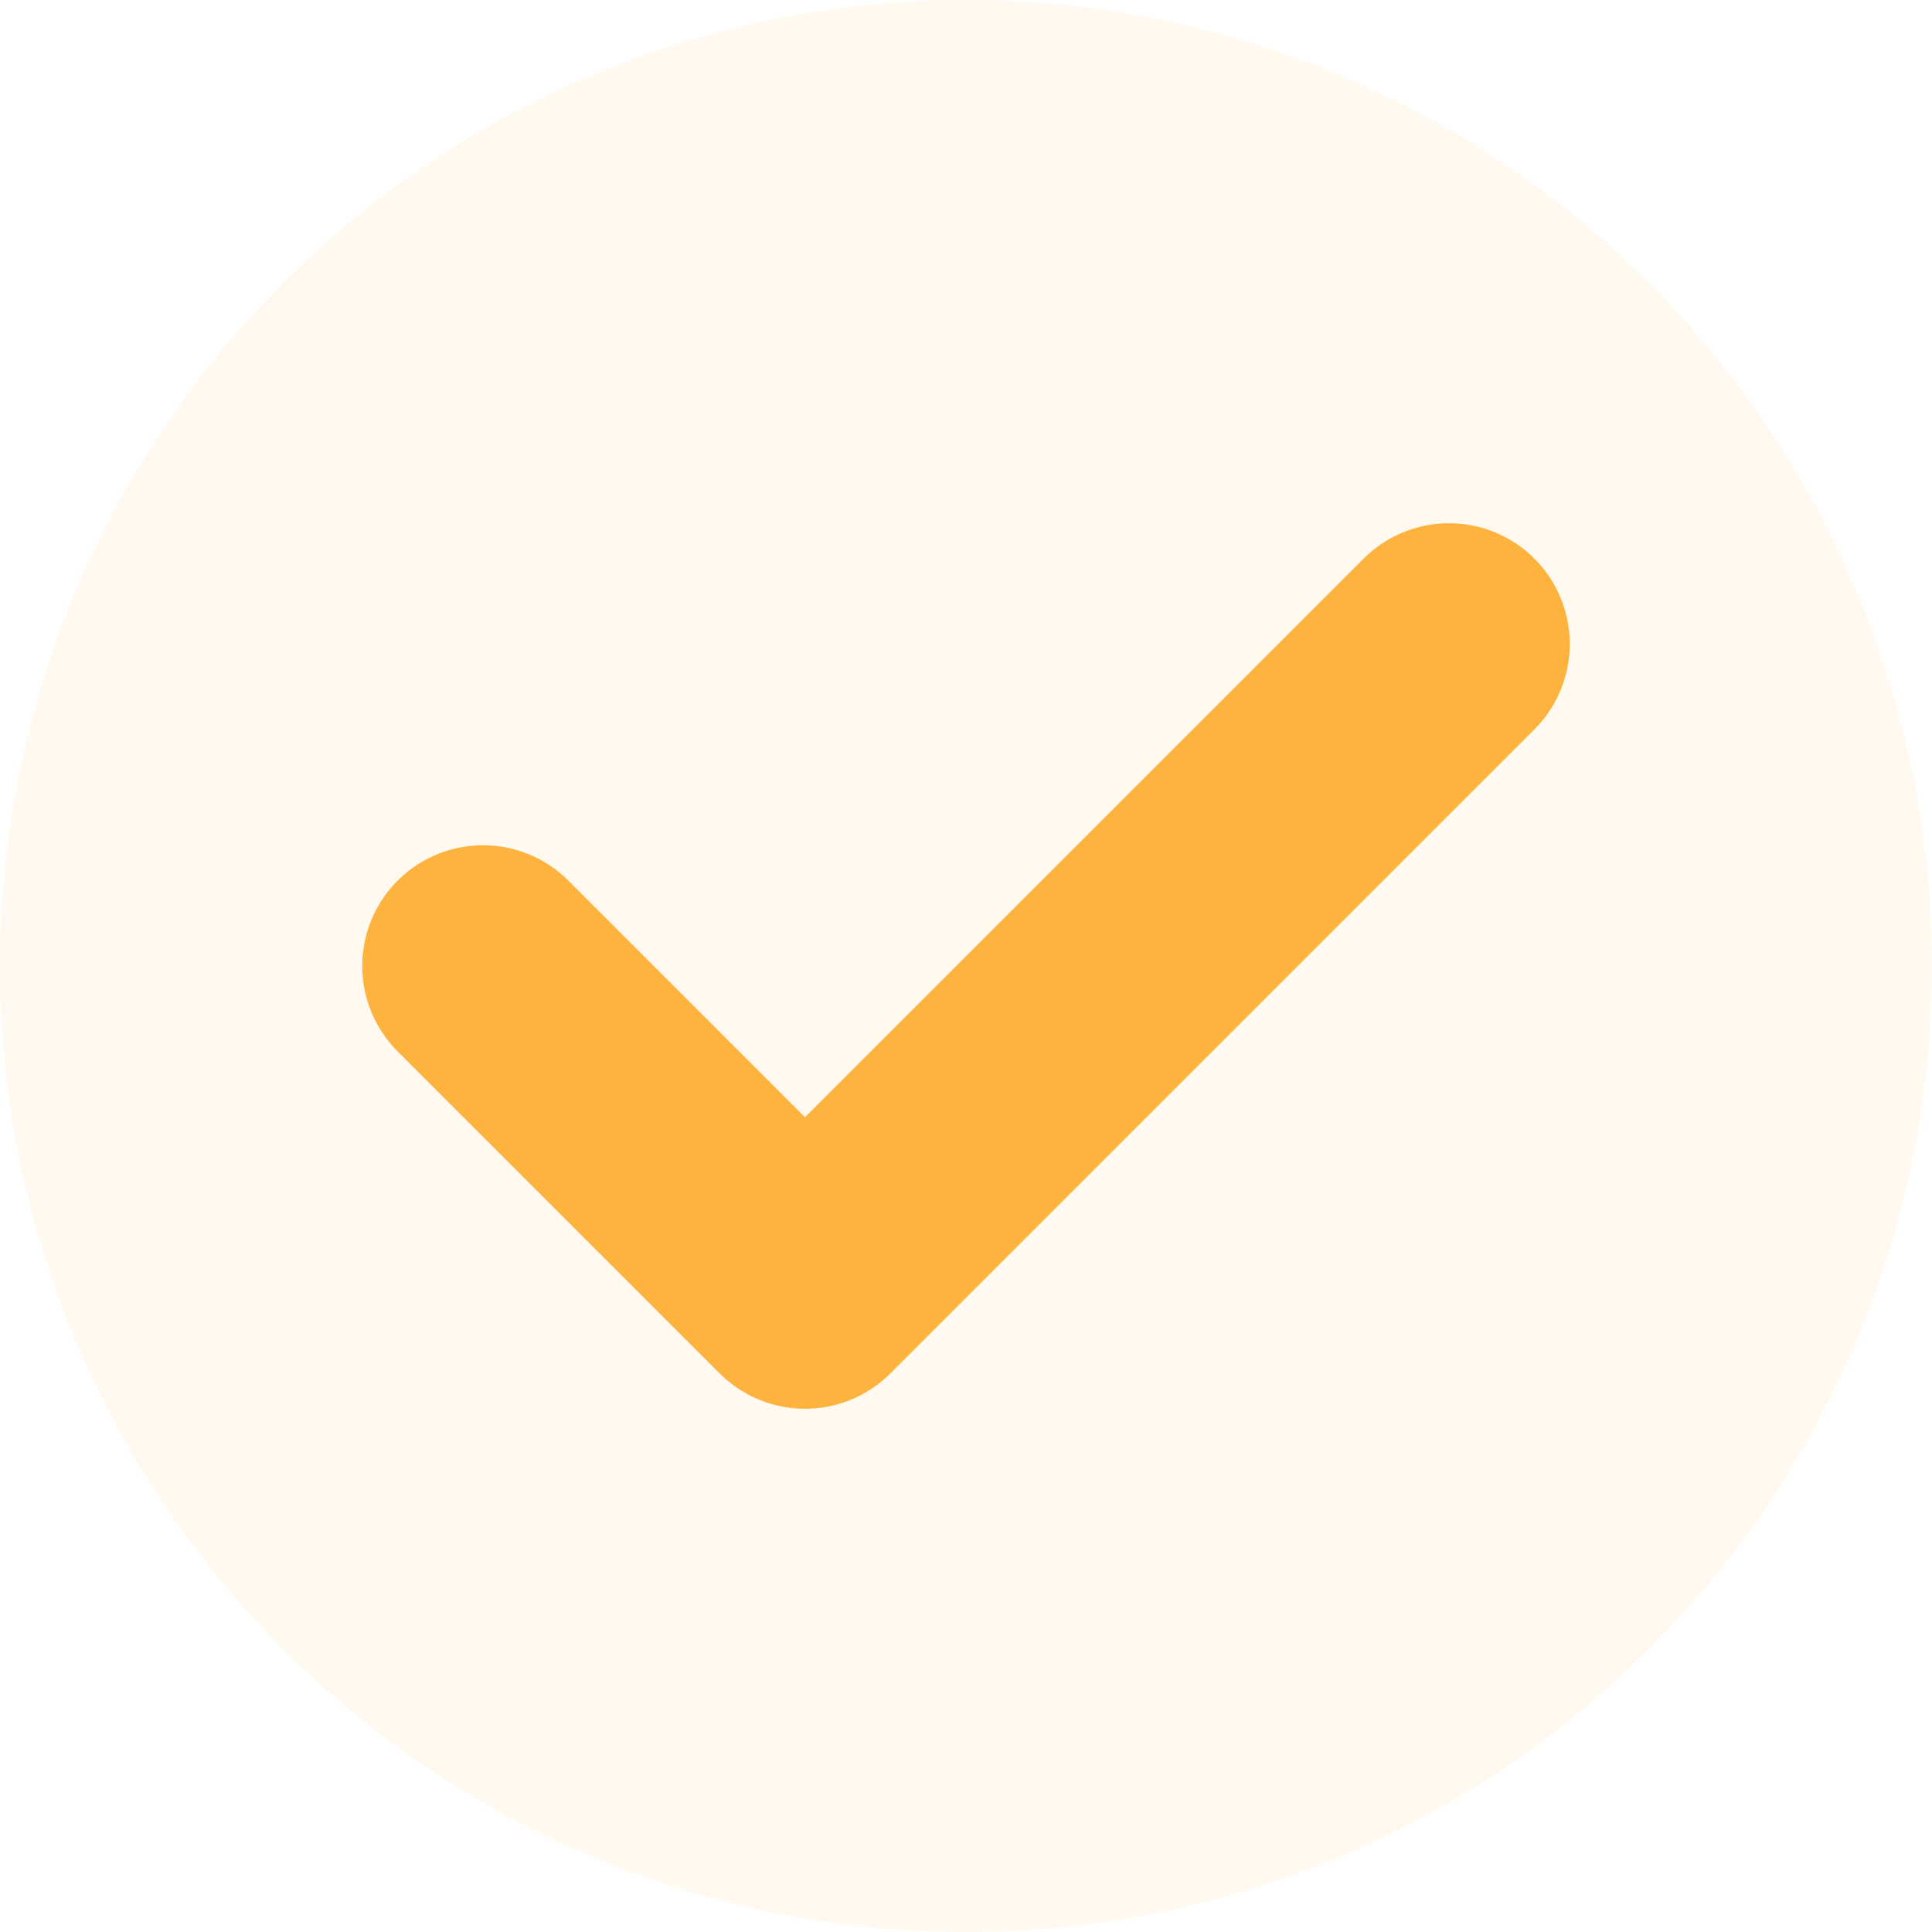 <?xml version="1.0" encoding="UTF-8"?>
<svg width="24px" height="24px" viewBox="0 0 24 24" version="1.1" xmlns="http://www.w3.org/2000/svg" xmlns:xlink="http://www.w3.org/1999/xlink">
    <title>check-icon copy 3</title>
    <g id="Conversational_AI-(Casey)" stroke="none" stroke-width="1" fill="none" fill-rule="evenodd">
        <g id="vgw-conversational_ai-v2-2-1-copy-2" transform="translate(-188, -2354)">
            <g id="section1-who" transform="translate(0, 1750)">
                <g id="intents" transform="translate(180, 604)">
                    <g id="provider" transform="translate(0, -40)">
                        <g id="list" transform="translate(0, 32)">
                            <g id="check-icon-copy-3" transform="translate(8, 8)">
                                <g id="bg" fill="#FEB33E" opacity="0.08">
                                    <circle id="Oval" cx="12" cy="12" r="12"></circle>
                                </g>
                                <g id="icon" transform="translate(6, 8)" stroke="#FEB33E" stroke-linecap="round" stroke-linejoin="round" stroke-width="3">
                                    <polyline id="Path" points="0 4 4 8 12 0"></polyline>
                                </g>
                            </g>
                        </g>
                    </g>
                </g>
            </g>
        </g>
    </g>
</svg>